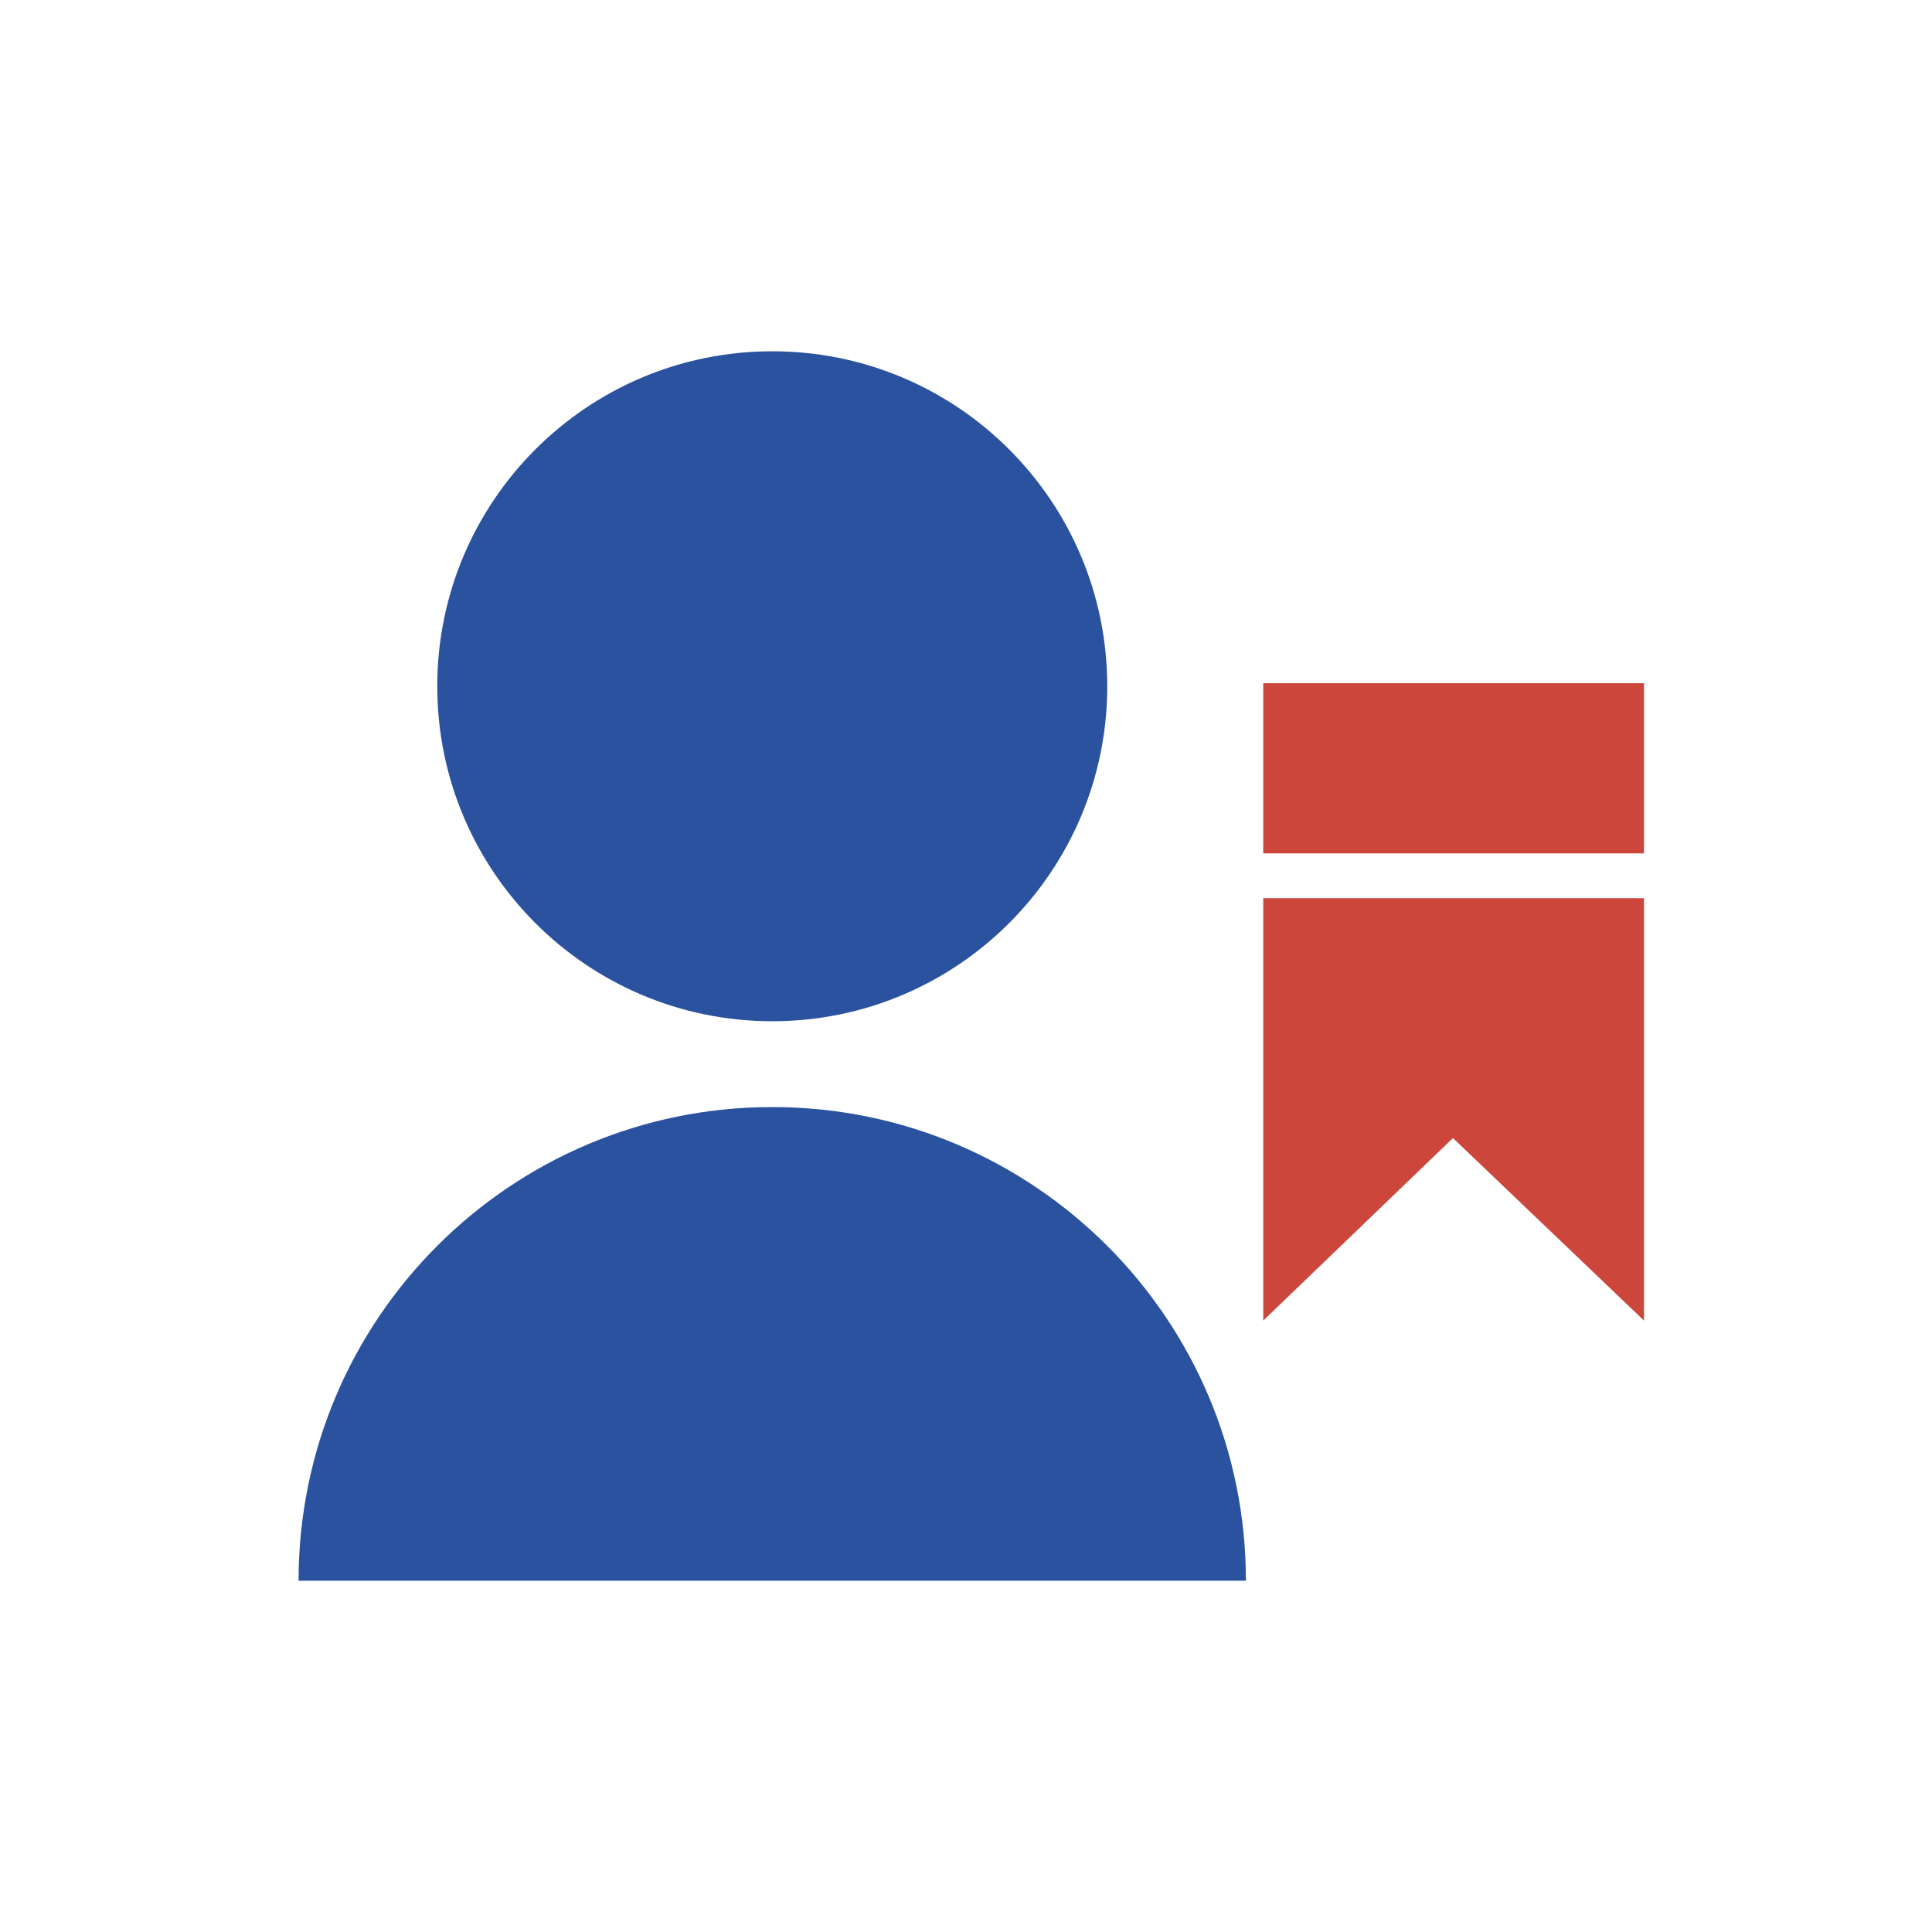 <svg width="110" height="110" viewBox="0 0 110 110" fill="none" xmlns="http://www.w3.org/2000/svg">
<rect width="110" height="110" fill="white"/>
<g clip-path="url(#clip0)">
<path d="M43.969 58.145C54.503 58.145 63.042 49.606 63.042 39.073C63.042 28.539 54.503 20 43.969 20C33.436 20 24.896 28.539 24.896 39.073C24.896 49.606 33.436 58.145 43.969 58.145Z" fill="#2A529E"/>
<path d="M70.937 90C70.937 75.105 58.864 63.031 43.968 63.031C29.073 63.031 17 75.105 17 90" fill="#2A529E"/>
<path d="M71.924 75.188L82.725 64.797L93.603 75.188V51.139H71.924V75.188Z" fill="#CC463C"/>
<path d="M93.603 38.898H71.924V48.588H93.603V38.898Z" fill="#CC463C"/>
</g>
<defs>
<clipPath id="clip0">
<rect width="76.603" height="70" fill="white" transform="translate(17 20)"/>
</clipPath>
</defs>
</svg>
